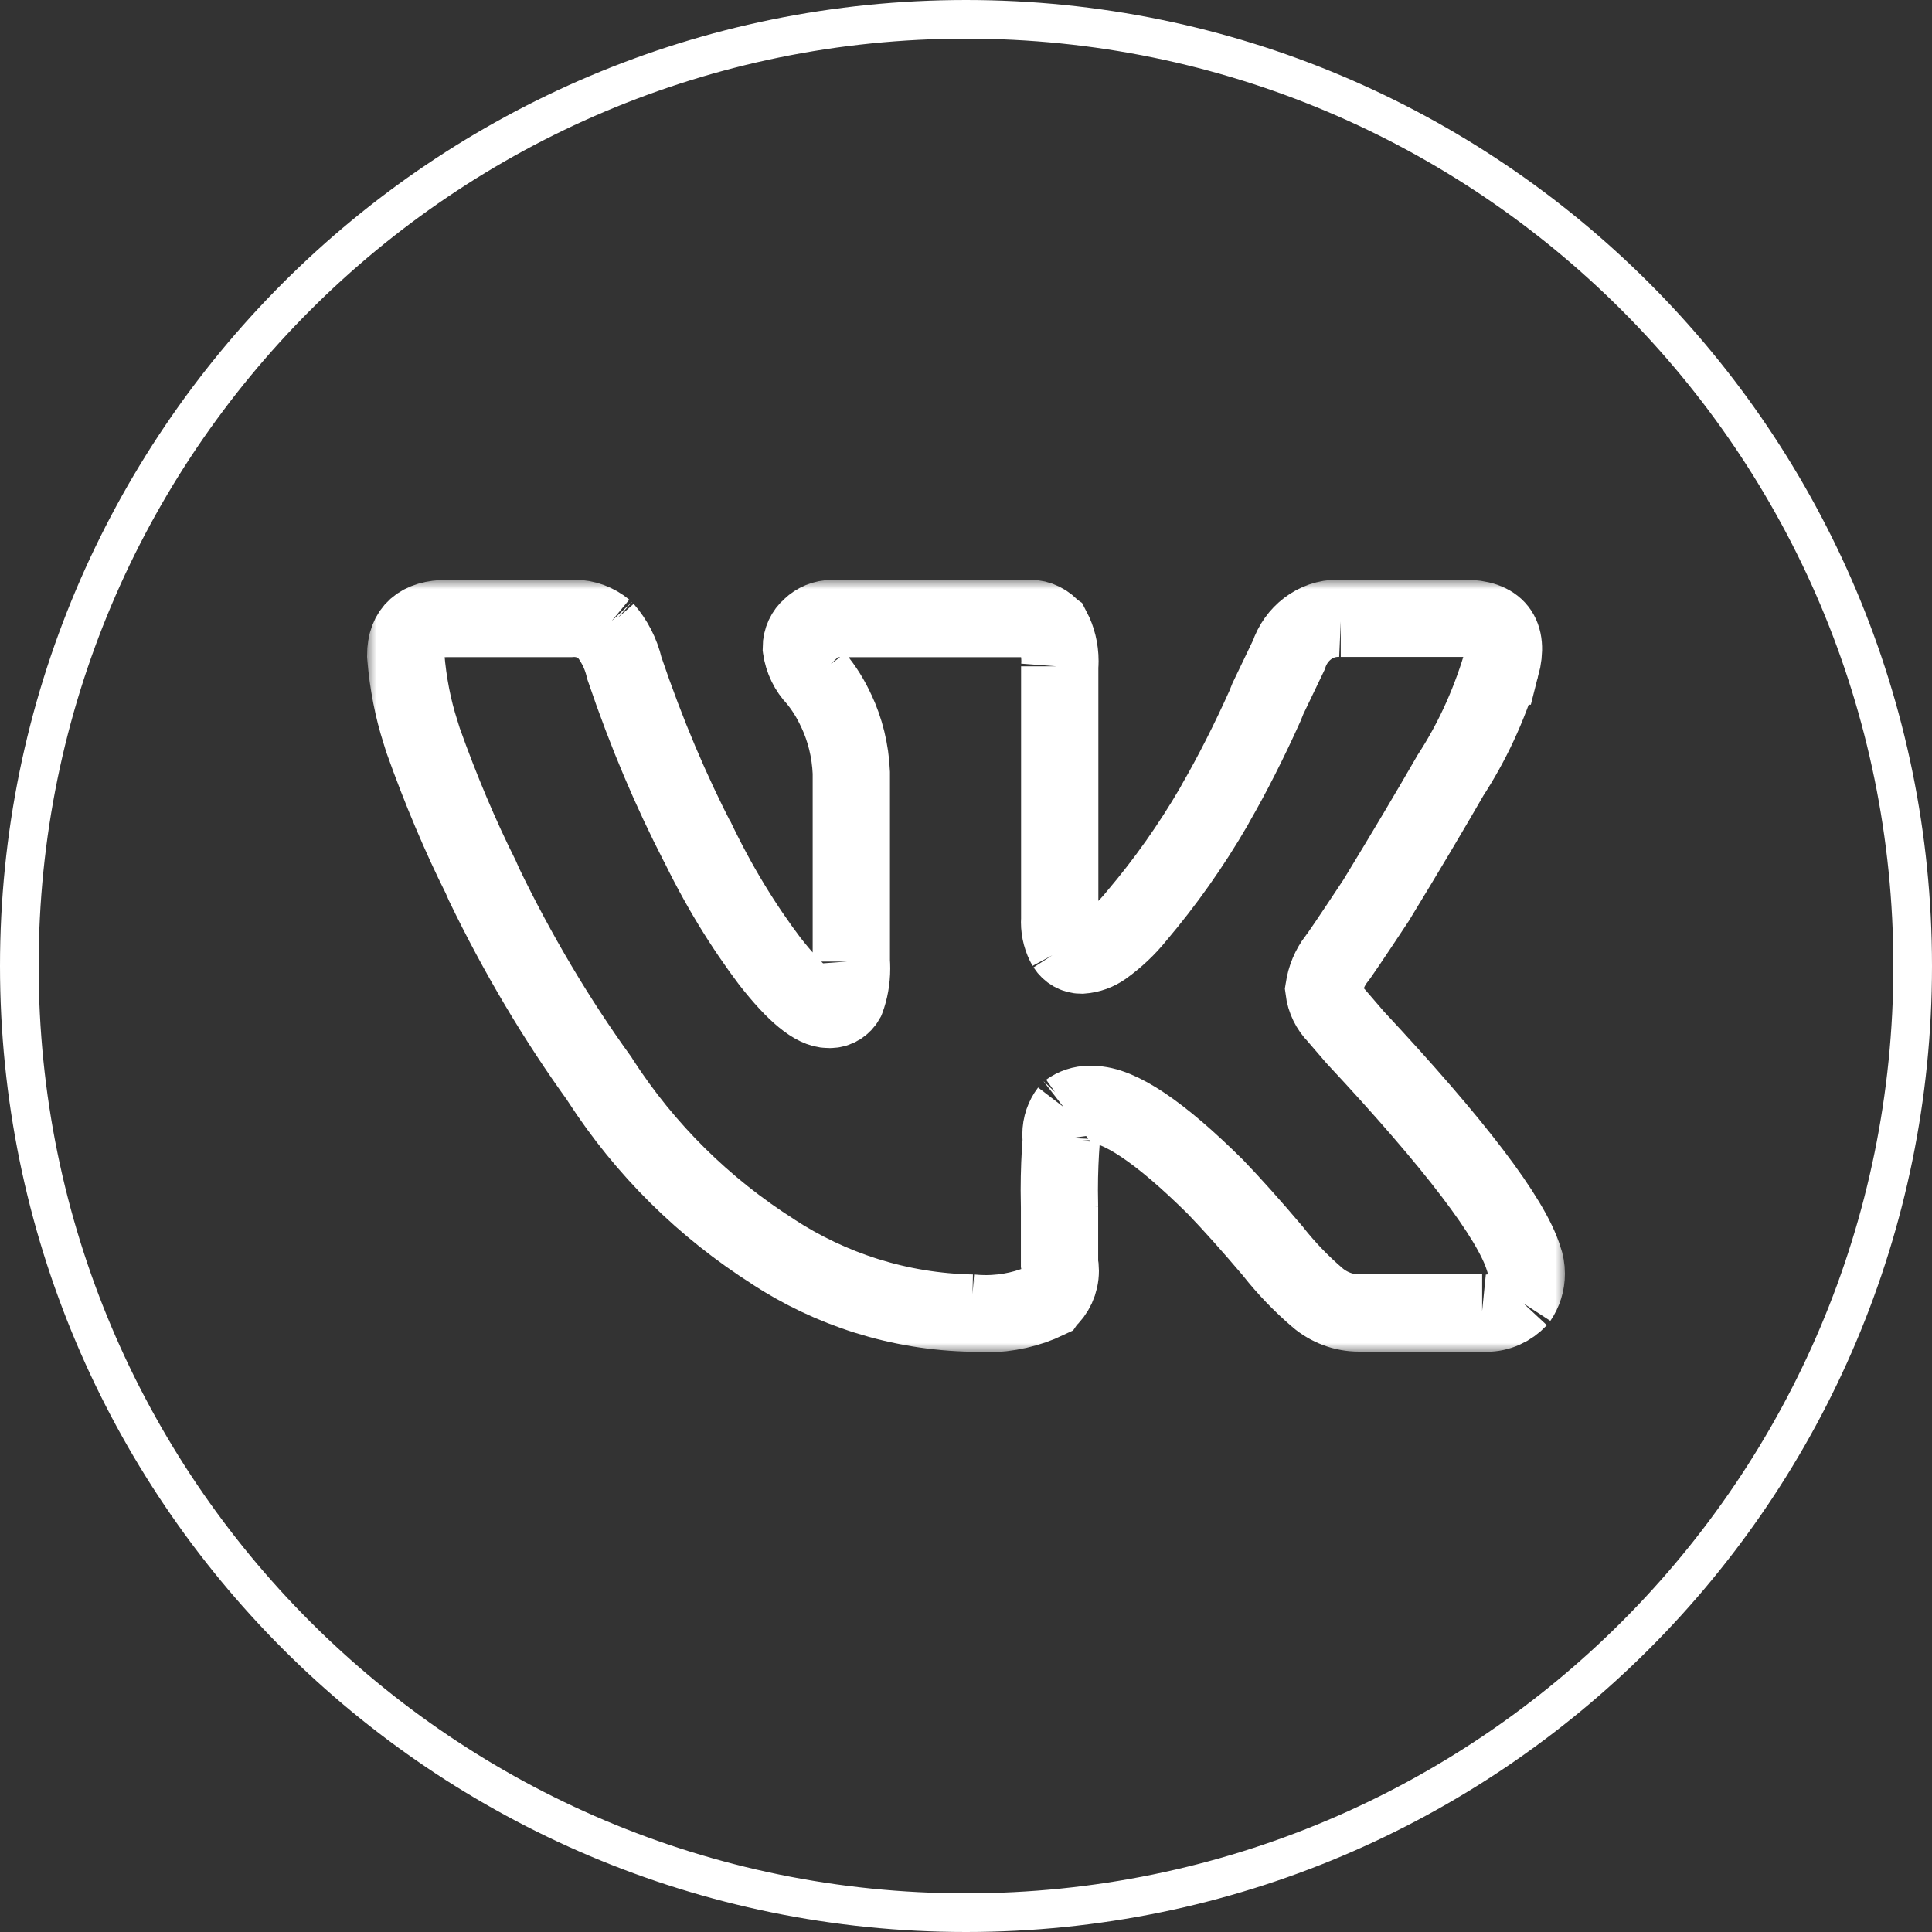 <?xml version="1.0" encoding="UTF-8"?> <svg xmlns="http://www.w3.org/2000/svg" width="100" height="100" viewBox="0 0 100 100" fill="none"><rect x="0" y="0" width="100" height="100" fill="#333333" stroke="none"/><g clip-path="url(#clip0_505_6653)"><path d="M50 99C77.062 99 99 77.062 99 50C99 22.938 77.062 1 50 1C22.938 1 1 22.938 1 50C1 77.062 22.938 99 50 99Z" stroke="white" stroke-width="2"></path><mask id="path-2-outside-1_505_6653" maskUnits="userSpaceOnUse" x="19" y="30" width="62" height="40" fill="black"><rect fill="white" x="19" y="30" width="62" height="40"></rect><path d="M77.688 34.475C77.035 36.615 76.155 38.477 75.053 40.168L75.099 40.093C74.016 41.974 72.723 44.149 71.219 46.615C69.93 48.563 69.248 49.571 69.172 49.64C68.839 50.076 68.607 50.61 68.527 51.197L68.524 51.215C68.59 51.749 68.827 52.215 69.172 52.563L70.139 53.687C75.312 59.23 78.221 63.051 78.867 65.15C78.952 65.381 79 65.649 79 65.928C79 66.417 78.85 66.868 78.596 67.239L78.601 67.231C78.176 67.688 77.581 67.97 76.924 67.97C76.851 67.97 76.776 67.967 76.706 67.96H76.716H70.357C70.354 67.96 70.349 67.96 70.344 67.96C69.53 67.96 68.781 67.662 68.193 67.168L68.201 67.173C67.345 66.44 66.584 65.646 65.902 64.784L65.88 64.754C64.767 63.442 63.779 62.337 62.917 61.44C60.045 58.593 57.926 57.17 56.56 57.17C56.509 57.165 56.451 57.163 56.391 57.163C55.992 57.163 55.62 57.291 55.313 57.511L55.32 57.505C55.069 57.833 54.916 58.257 54.916 58.713C54.916 58.803 54.921 58.889 54.933 58.977V58.967C54.868 59.759 54.829 60.678 54.829 61.608C54.829 61.908 54.834 62.206 54.841 62.503V62.46V65.381C54.866 65.5 54.88 65.636 54.88 65.775C54.88 66.385 54.614 66.929 54.198 67.289L54.196 67.292C53.261 67.738 52.168 68 51.015 68C50.769 68 50.527 67.987 50.288 67.965L50.319 67.967C46.515 67.892 42.986 66.73 39.986 64.772L40.071 64.822C36.419 62.508 33.392 59.496 31.086 55.938L31.021 55.832C28.831 52.803 26.789 49.38 25.049 45.771L24.879 45.383C23.862 43.361 22.808 40.877 21.899 38.321L21.754 37.855C21.384 36.705 21.116 35.37 21.005 33.986L21 33.923C21 32.649 21.719 32.013 23.156 32.013H29.513C29.571 32.008 29.639 32.005 29.709 32.005C30.308 32.005 30.862 32.219 31.299 32.58L31.294 32.575C31.778 33.127 32.135 33.804 32.312 34.561L32.319 34.591C33.489 38.036 34.729 40.929 36.155 43.702L35.993 43.356C37.158 45.801 38.446 47.906 39.916 49.849L39.86 49.771C41.15 51.421 42.155 52.246 42.877 52.246C42.899 52.248 42.925 52.248 42.954 52.248C43.312 52.248 43.624 52.047 43.793 51.744L43.795 51.739C43.974 51.26 44.078 50.703 44.078 50.123C44.078 50 44.073 49.877 44.064 49.755V49.771V39.994C44.013 38.843 43.742 37.767 43.29 36.801L43.309 36.849C43.01 36.184 42.65 35.609 42.222 35.097L42.229 35.108C41.833 34.694 41.562 34.152 41.477 33.547L41.475 33.532C41.475 33.104 41.663 32.718 41.958 32.466L41.961 32.464C42.253 32.184 42.645 32.015 43.073 32.015H43.092H53.113C53.166 32.008 53.227 32.005 53.29 32.005C53.761 32.005 54.184 32.227 54.464 32.575L54.467 32.577C54.716 33.051 54.863 33.618 54.863 34.218C54.863 34.314 54.858 34.407 54.851 34.5V34.487V47.525C54.846 47.586 54.844 47.656 54.844 47.727C54.844 48.19 54.967 48.626 55.18 48.997L55.175 48.987C55.351 49.259 55.646 49.435 55.98 49.435C56.405 49.405 56.794 49.259 57.121 49.027L57.113 49.032C57.771 48.561 58.337 48.024 58.827 47.417L58.837 47.404C60.304 45.675 61.657 43.765 62.837 41.733L62.931 41.557C63.763 40.12 64.662 38.351 65.477 36.534L65.626 36.163L66.704 33.915C67.079 32.791 68.085 32 69.266 32C69.312 32 69.358 32 69.404 32.002H69.397H75.756C77.474 32.002 78.119 32.827 77.69 34.475H77.688Z"></path></mask><path d="M77.688 34.475C77.035 36.615 76.155 38.477 75.053 40.168L75.099 40.093C74.016 41.974 72.723 44.149 71.219 46.615C69.93 48.563 69.248 49.571 69.172 49.64C68.839 50.076 68.607 50.61 68.527 51.197L68.524 51.215C68.59 51.749 68.827 52.215 69.172 52.563L70.139 53.687C75.312 59.23 78.221 63.051 78.867 65.15C78.952 65.381 79 65.649 79 65.928C79 66.417 78.85 66.868 78.596 67.239L78.601 67.231C78.176 67.688 77.581 67.97 76.924 67.97C76.851 67.97 76.776 67.967 76.706 67.96H76.716H70.357C70.354 67.96 70.349 67.96 70.344 67.96C69.53 67.96 68.781 67.662 68.193 67.168L68.201 67.173C67.345 66.44 66.584 65.646 65.902 64.784L65.88 64.754C64.767 63.442 63.779 62.337 62.917 61.44C60.045 58.593 57.926 57.17 56.56 57.17C56.509 57.165 56.451 57.163 56.391 57.163C55.992 57.163 55.62 57.291 55.313 57.511L55.32 57.505C55.069 57.833 54.916 58.257 54.916 58.713C54.916 58.803 54.921 58.889 54.933 58.977V58.967C54.868 59.759 54.829 60.678 54.829 61.608C54.829 61.908 54.834 62.206 54.841 62.503V62.46V65.381C54.866 65.5 54.88 65.636 54.88 65.775C54.88 66.385 54.614 66.929 54.198 67.289L54.196 67.292C53.261 67.738 52.168 68 51.015 68C50.769 68 50.527 67.987 50.288 67.965L50.319 67.967C46.515 67.892 42.986 66.73 39.986 64.772L40.071 64.822C36.419 62.508 33.392 59.496 31.086 55.938L31.021 55.832C28.831 52.803 26.789 49.38 25.049 45.771L24.879 45.383C23.862 43.361 22.808 40.877 21.899 38.321L21.754 37.855C21.384 36.705 21.116 35.37 21.005 33.986L21 33.923C21 32.649 21.719 32.013 23.156 32.013H29.513C29.571 32.008 29.639 32.005 29.709 32.005C30.308 32.005 30.862 32.219 31.299 32.58L31.294 32.575C31.778 33.127 32.135 33.804 32.312 34.561L32.319 34.591C33.489 38.036 34.729 40.929 36.155 43.702L35.993 43.356C37.158 45.801 38.446 47.906 39.916 49.849L39.86 49.771C41.15 51.421 42.155 52.246 42.877 52.246C42.899 52.248 42.925 52.248 42.954 52.248C43.312 52.248 43.624 52.047 43.793 51.744L43.795 51.739C43.974 51.26 44.078 50.703 44.078 50.123C44.078 50 44.073 49.877 44.064 49.755V49.771V39.994C44.013 38.843 43.742 37.767 43.29 36.801L43.309 36.849C43.01 36.184 42.65 35.609 42.222 35.097L42.229 35.108C41.833 34.694 41.562 34.152 41.477 33.547L41.475 33.532C41.475 33.104 41.663 32.718 41.958 32.466L41.961 32.464C42.253 32.184 42.645 32.015 43.073 32.015H43.092H53.113C53.166 32.008 53.227 32.005 53.29 32.005C53.761 32.005 54.184 32.227 54.464 32.575L54.467 32.577C54.716 33.051 54.863 33.618 54.863 34.218C54.863 34.314 54.858 34.407 54.851 34.5V34.487V47.525C54.846 47.586 54.844 47.656 54.844 47.727C54.844 48.19 54.967 48.626 55.18 48.997L55.175 48.987C55.351 49.259 55.646 49.435 55.98 49.435C56.405 49.405 56.794 49.259 57.121 49.027L57.113 49.032C57.771 48.561 58.337 48.024 58.827 47.417L58.837 47.404C60.304 45.675 61.657 43.765 62.837 41.733L62.931 41.557C63.763 40.12 64.662 38.351 65.477 36.534L65.626 36.163L66.704 33.915C67.079 32.791 68.085 32 69.266 32C69.312 32 69.358 32 69.404 32.002H69.397H75.756C77.474 32.002 78.119 32.827 77.69 34.475H77.688Z" stroke="white" stroke-width="4" mask="url(#path-2-outside-1_505_6653)"></path></g><defs><clipPath id="clip0_505_6653"><rect width="100" height="100" fill="white"></rect></clipPath></defs></svg> 